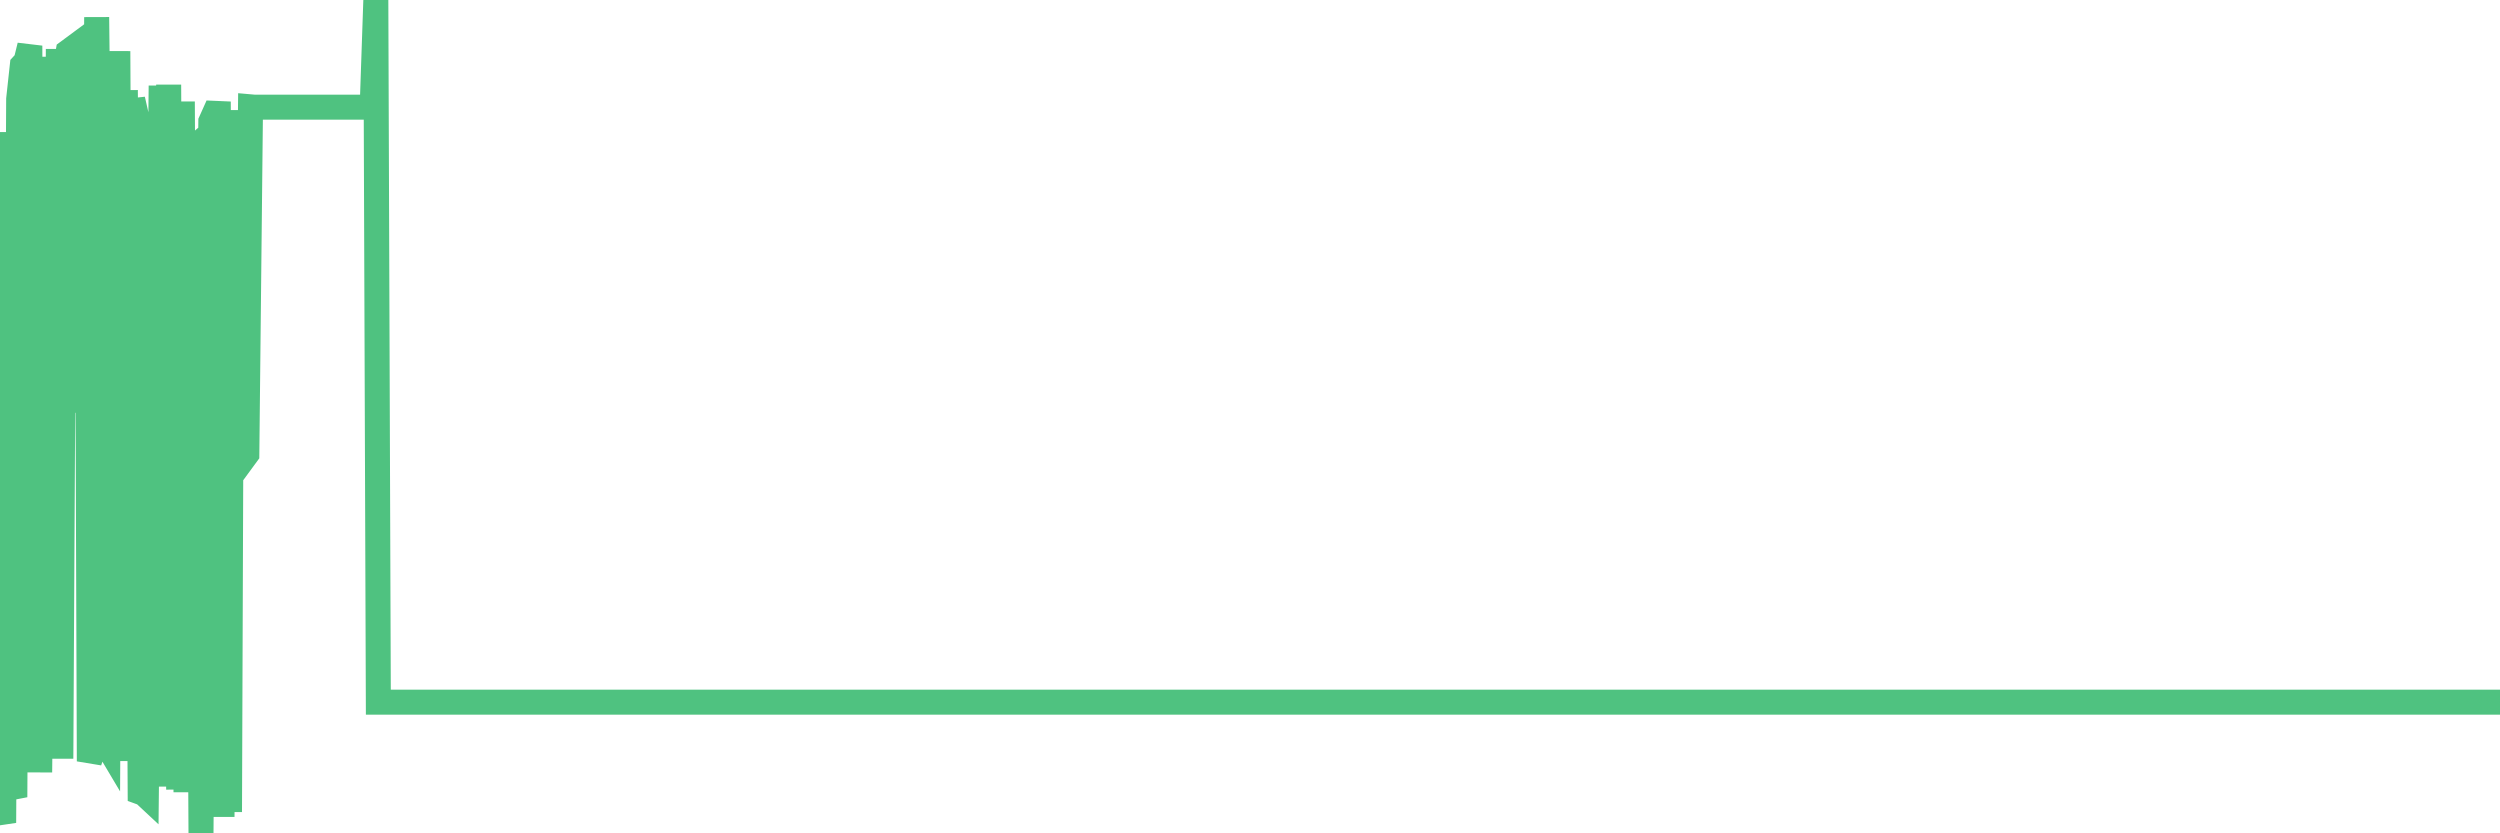 <?xml version="1.0"?><svg width="150px" height="50px" xmlns="http://www.w3.org/2000/svg" xmlns:xlink="http://www.w3.org/1999/xlink"> <polyline fill="none" stroke="#4fc280" stroke-width="1.5px" stroke-linecap="round" stroke-miterlimit="5" points="0.00,48.66 0.22,49.37 0.45,7.93 0.67,47.29 0.89,47.83 1.12,5.94 1.34,3.92 1.56,3.68 1.79,2.74 1.93,45.86 2.16,4.20 2.38,46.34 2.60,25.46 2.83,45.15 3.05,3.41 3.27,44.55 3.50,2.94 3.65,45.52 3.87,4.34 4.09,3.10 4.32,2.93 4.54,24.76 4.76,3.85 4.99,4.74 5.21,4.69 5.36,45.68 5.58,45.04 5.80,1.03 6.03,21.08 6.25,44.41 6.47,44.78 6.70,3.23 6.92,24.61 7.07,3.07 7.29,45.66 7.52,5.41 7.74,25.81 7.96,5.97 8.19,6.98 8.41,47.53 8.63,47.61 8.78,47.75 9.00,27.18 9.23,47.19 9.45,26.11 9.67,5.14 9.90,47.04 10.12,5.08 10.34,47.06 10.49,26.85 10.72,47.37 10.94,6.09 11.16,47.53 11.39,8.19 11.61,8.90 11.83,8.71 12.06,50.00 12.21,29.09 12.43,29.49 12.65,7.29 12.87,6.80 13.10,6.81 13.32,49.01 13.54,27.84 13.77,48.72 13.92,7.71 14.14,27.44 14.36,6.61 14.59,27.55 14.81,27.25 15.03,6.41 15.26,6.43 15.48,6.43 15.63,6.43 15.85,6.43 16.08,6.43 16.30,6.43 16.52,6.43 16.74,6.43 16.97,6.43 17.19,6.43 17.41,6.43 17.56,6.43 17.79,6.43 18.01,6.43 18.23,6.43 18.46,6.43 18.68,6.43 18.90,6.43 19.13,6.43 19.28,6.43 19.50,6.43 19.72,6.43 19.94,6.43 20.17,6.43 20.39,6.43 20.61,6.43 20.84,6.43 20.99,6.43 21.21,6.43 21.43,6.43 21.66,6.43 21.88,6.43 22.10,6.43 22.33,6.43 22.55,0.00 22.70,42.13 22.92,42.13 23.15,42.13 23.37,42.13 23.59,42.13 23.81,42.13 24.04,42.13 24.26,42.13 24.41,42.13 24.63,42.13 24.86,42.13 25.08,42.13 25.30,42.13 25.53,42.13 25.75,42.13 25.97,42.13 26.12,42.13 26.35,42.13 26.57,42.13 26.79,42.13 27.01,42.13 27.24,42.13 27.46,42.13 27.68,42.13 27.83,42.13 28.06,42.13 28.28,42.13 28.50,42.13 28.73,42.13 28.95,42.13 29.17,42.13 29.40,42.13 29.55,42.13 29.77,42.13 29.99,42.13 30.22,42.13 30.44,42.13 30.66,42.13 30.88,42.13 31.11,42.13 31.26,42.13 31.48,42.13 31.70,42.13 31.93,42.13 32.15,42.13 32.37,42.13 32.60,42.13 32.82,42.13 33.04,42.13 33.19,42.13 33.42,42.13 33.64,42.13 33.86,42.13 34.08,42.13 34.31,42.13 34.53,42.13 34.75,42.13 34.90,42.13 35.13,42.13 35.35,42.13 35.57,42.13 35.80,42.13 36.02,42.13 36.24,42.13 36.47,42.13 36.62,42.13 36.84,42.13 37.06,42.13 37.29,42.13 37.51,42.13 37.73,42.13 37.95,42.13 38.18,42.13 38.33,42.13 38.55,42.13 38.77,42.13 39.00,42.13 39.22,42.13 39.44,42.13 39.67,42.13 39.89,42.13 40.04,42.13 40.26,42.13 40.49,42.13 40.71,42.13 40.93,42.13 41.16,42.13 41.38,42.13 41.60,42.13 41.75,42.13 41.97,42.13 42.20,42.13 42.42,42.13 42.64,42.13 42.87,42.13 43.09,42.13 43.31,42.13 43.46,42.13 43.69,42.13 43.91,42.13 44.13,42.13 44.36,42.13 44.58,42.13 44.80,42.13 45.02,42.13 45.17,42.13 45.40,42.13 45.62,42.13 45.84,42.13 46.07,42.13 46.29,42.13 46.51,42.13 46.74,42.13 46.89,42.13 47.11,42.13 47.33,42.13 47.56,42.13 47.78,42.13 48.00,42.13 48.23,42.13 48.45,42.13 48.67,42.13 48.82,42.13 49.04,42.13 49.27,42.13 49.49,42.13 49.71,42.13 49.94,42.13 50.16,42.13 50.38,42.13 50.53,42.13 50.76,42.13 50.98,42.13 51.20,42.13 51.43,42.13 51.65,42.13 51.87,42.13 52.09,42.13 52.24,42.13 52.47,42.13 52.69,42.13 52.91,42.13 53.14,42.13 53.36,42.13 53.58,42.13 53.81,42.13 53.96,42.13 54.18,42.13 54.40,42.13 54.63,42.13 54.85,42.13 55.07,42.13 55.30,42.13 55.52,42.13 55.67,42.13 55.89,42.13 56.11,42.13 56.34,42.13 56.56,42.13 56.78,42.13 57.01,42.13 57.23,42.13 57.38,42.13 57.60,42.13 57.83,42.13 58.05,42.13 58.27,42.13 58.50,42.13 58.72,42.13 58.94,42.13 59.09,42.13 59.31,42.13 59.54,42.13 59.76,42.13 59.98,42.13 60.21,42.13 60.43,42.13 60.65,42.13 60.80,42.13 61.03,42.13 61.25,42.13 61.47,42.13 61.70,42.13 61.92,42.13 62.14,42.13 62.37,42.13 62.51,42.13 62.74,42.13 62.96,42.13 63.18,42.13 63.41,42.13 63.63,42.13 63.85,42.13 64.08,42.13 64.23,42.13 64.45,42.13 64.67,42.13 64.90,42.13 65.12,42.13 65.34,42.13 65.57,42.13 65.79,42.13 66.01,42.13 66.16,42.13 66.38,42.13 66.61,42.13 66.83,42.13 67.05,42.13 67.28,42.13 67.50,42.13 67.72,42.13 67.87,42.13 68.10,42.13 68.32,42.13 68.54,42.13 68.77,42.13 68.99,42.13 69.21,42.13 69.44,42.13 69.58,42.13 69.81,42.13 70.03,42.13 70.25,42.13 70.48,42.13 70.70,42.13 70.92,42.13 71.15,42.13 71.30,42.13 71.52,42.13 71.74,42.13 71.97,42.13 72.19,42.13 72.41,42.13 72.64,42.13 72.86,42.13 73.01,42.13 73.23,42.13 73.45,42.13 73.68,42.13 73.90,42.13 74.12,42.13 74.35,42.13 74.57,42.13 74.72,42.13 74.94,42.13 75.17,42.13 75.39,42.13 75.61,42.13 75.84,42.13 76.06,42.13 76.28,42.13 76.43,42.13 76.65,42.13 76.88,42.13 77.10,42.13 77.32,42.13 77.55,42.13 77.77,42.13 77.99,42.13 78.14,42.13 78.37,42.13 78.59,42.13 78.81,42.13 79.04,42.13 79.26,42.13 79.48,42.13 79.71,42.13 79.85,42.13 80.08,42.13 80.30,42.13 80.52,42.13 80.75,42.13 80.97,42.13 81.19,42.13 81.42,42.13 81.64,42.13 81.79,42.13 82.01,42.13 82.24,42.13 82.46,42.13 82.68,42.13 82.91,42.13 83.13,42.13 83.35,42.13 83.50,42.13 83.72,42.13 83.95,42.13 84.17,42.13 84.39,42.13 84.62,42.13 84.84,42.13 85.06,42.13 85.21,42.13 85.44,42.13 85.66,42.13 85.88,42.13 86.11,42.13 86.33,42.13 86.55,42.13 86.78,42.13 86.92,42.13 87.15,42.13 87.37,42.13 87.59,42.13 87.82,42.13 88.04,42.13 88.26,42.13 88.49,42.13 88.64,42.13 88.86,42.13 89.08,42.13 89.31,42.13 89.53,42.13 89.75,42.13 89.98,42.13 90.20,42.13 90.35,42.13 90.57,42.13 90.79,42.13 91.02,42.13 91.24,42.13 91.46,42.13 91.69,42.13 91.91,42.13 92.06,42.13 92.28,42.13 92.51,42.13 92.73,42.13 92.95,42.13 93.18,42.13 93.40,42.13 93.62,42.13 93.77,42.13 93.99,42.13 94.22,42.13 94.44,42.13 94.66,42.13 94.89,42.13 95.11,42.13 95.33,42.13 95.48,42.13 95.71,42.13 95.93,42.13 96.15,42.13 96.38,42.13 96.60,42.13 96.82,42.13 97.05,42.13 97.27,42.13 97.42,42.13 97.64,42.13 97.86,42.13 98.09,42.13 98.31,42.13 98.53,42.13 98.76,42.13 98.98,42.13 99.13,42.13 99.35,42.13 99.58,42.13 99.80,42.13 100.02,42.13 100.25,42.13 100.47,42.13 100.69,42.13 100.84,42.13 101.06,42.13 101.29,42.13 101.51,42.13 101.73,42.13 101.96,42.13 102.18,42.13 102.40,42.13 102.55,42.13 102.78,42.13 103.00,42.13 103.22,42.13 103.45,42.13 103.67,42.13 103.89,42.13 104.12,42.13 104.26,42.13 104.49,42.13 104.71,42.13 104.93,42.13 105.16,42.13 105.38,42.13 105.60,42.13 105.83,42.13 105.98,42.13 106.20,42.13 106.42,42.13 106.65,42.13 106.87,42.13 107.09,42.13 107.32,42.13 107.54,42.13 107.69,42.13 107.91,42.13 108.13,42.13 108.36,42.13 108.58,42.13 108.80,42.13 109.03,42.13 109.25,42.13 109.40,42.13 109.62,42.13 109.85,42.13 110.07,42.13 110.29,42.13 110.52,42.13 110.74,42.13 110.96,42.13 111.11,42.13 111.33,42.13 111.56,42.13 111.78,42.13 112.00,42.13 112.23,42.13 112.45,42.13 112.67,42.13 112.90,42.13 113.05,42.13 113.27,42.13 113.49,42.13 113.72,42.13 113.94,42.13 114.16,42.13 114.39,42.13 114.61,42.13 114.76,42.13 114.98,42.13 115.20,42.13 115.43,42.13 115.65,42.13 115.87,42.13 116.10,42.13 116.32,42.13 116.47,42.13 116.69,42.13 116.92,42.13 117.14,42.13 117.36,42.13 117.59,42.13 117.81,42.13 118.03,42.13 118.18,42.13 118.40,42.13 118.63,42.13 118.85,42.13 119.07,42.13 119.30,42.13 119.52,42.13 119.74,42.13 119.89,42.13 120.12,42.13 120.34,42.13 120.56,42.13 120.79,42.13 121.01,42.13 121.23,42.13 121.46,42.13 121.60,42.13 121.83,42.13 122.05,42.13 122.27,42.13 122.50,42.13 122.72,42.13 122.94,42.13 123.17,42.13 123.32,42.13 123.54,42.13 123.76,42.13 123.99,42.13 124.21,42.13 124.43,42.13 124.66,42.13 124.88,42.13 125.03,42.13 125.25,42.13 125.47,42.13 125.70,42.13 125.92,42.13 126.14,42.13 126.37,42.13 126.59,42.13 126.74,42.13 126.96,42.13 127.19,42.13 127.41,42.13 127.63,42.13 127.86,42.13 128.08,42.13 128.30,42.13 128.45,42.13 128.67,42.13 128.90,42.13 129.12,42.13 129.34,42.13 129.57,42.13 129.79,42.13 130.01,42.13 130.24,42.13 130.39,42.13 130.61,42.13 130.83,42.13 131.06,42.13 131.28,42.13 131.50,42.13 131.73,42.13 131.95,42.13 132.10,42.13 132.32,42.13 132.54,42.13 132.77,42.13 132.99,42.13 133.21,42.13 133.44,42.13 133.66,42.13 133.81,42.13 134.03,42.13 134.26,42.13 134.48,42.13 134.70,42.13 134.93,42.13 135.15,42.13 135.37,42.13 135.52,42.13 135.74,42.13 135.97,42.13 136.19,42.13 136.41,42.13 136.64,42.13 136.86,42.13 137.08,42.13 137.23,42.13 137.46,42.13 137.68,42.13 137.90,42.13 138.13,42.13 138.35,42.13 138.57,42.13 138.80,42.13 138.94,42.13 139.17,42.13 139.39,42.13 139.61,42.13 139.84,42.13 140.06,42.13 140.28,42.13 140.51,42.13 140.66,42.13 140.88,42.13 141.10,42.13 141.33,42.13 141.55,42.13 141.77,42.13 142.00,42.13 142.22,42.13 142.37,42.13 142.59,42.13 142.81,42.13 143.04,42.13 143.26,42.13 143.48,42.13 143.71,42.13 143.93,42.13 144.08,42.13 144.30,42.13 144.53,42.13 144.75,42.13 144.97,42.13 145.20,42.13 145.42,42.13 145.64,42.13 145.87,42.13 146.01,42.13 146.24,42.13 146.46,42.13 146.68,42.13 146.91,42.13 147.13,42.13 147.35,42.13 147.58,42.13 147.73,42.13 147.95,42.13 148.17,42.13 148.40,42.13 148.62,42.13 148.84,42.13 149.07,42.13 149.29,42.13 149.44,42.13 149.66,42.13 149.88,42.13 150.00,42.13 "/></svg>